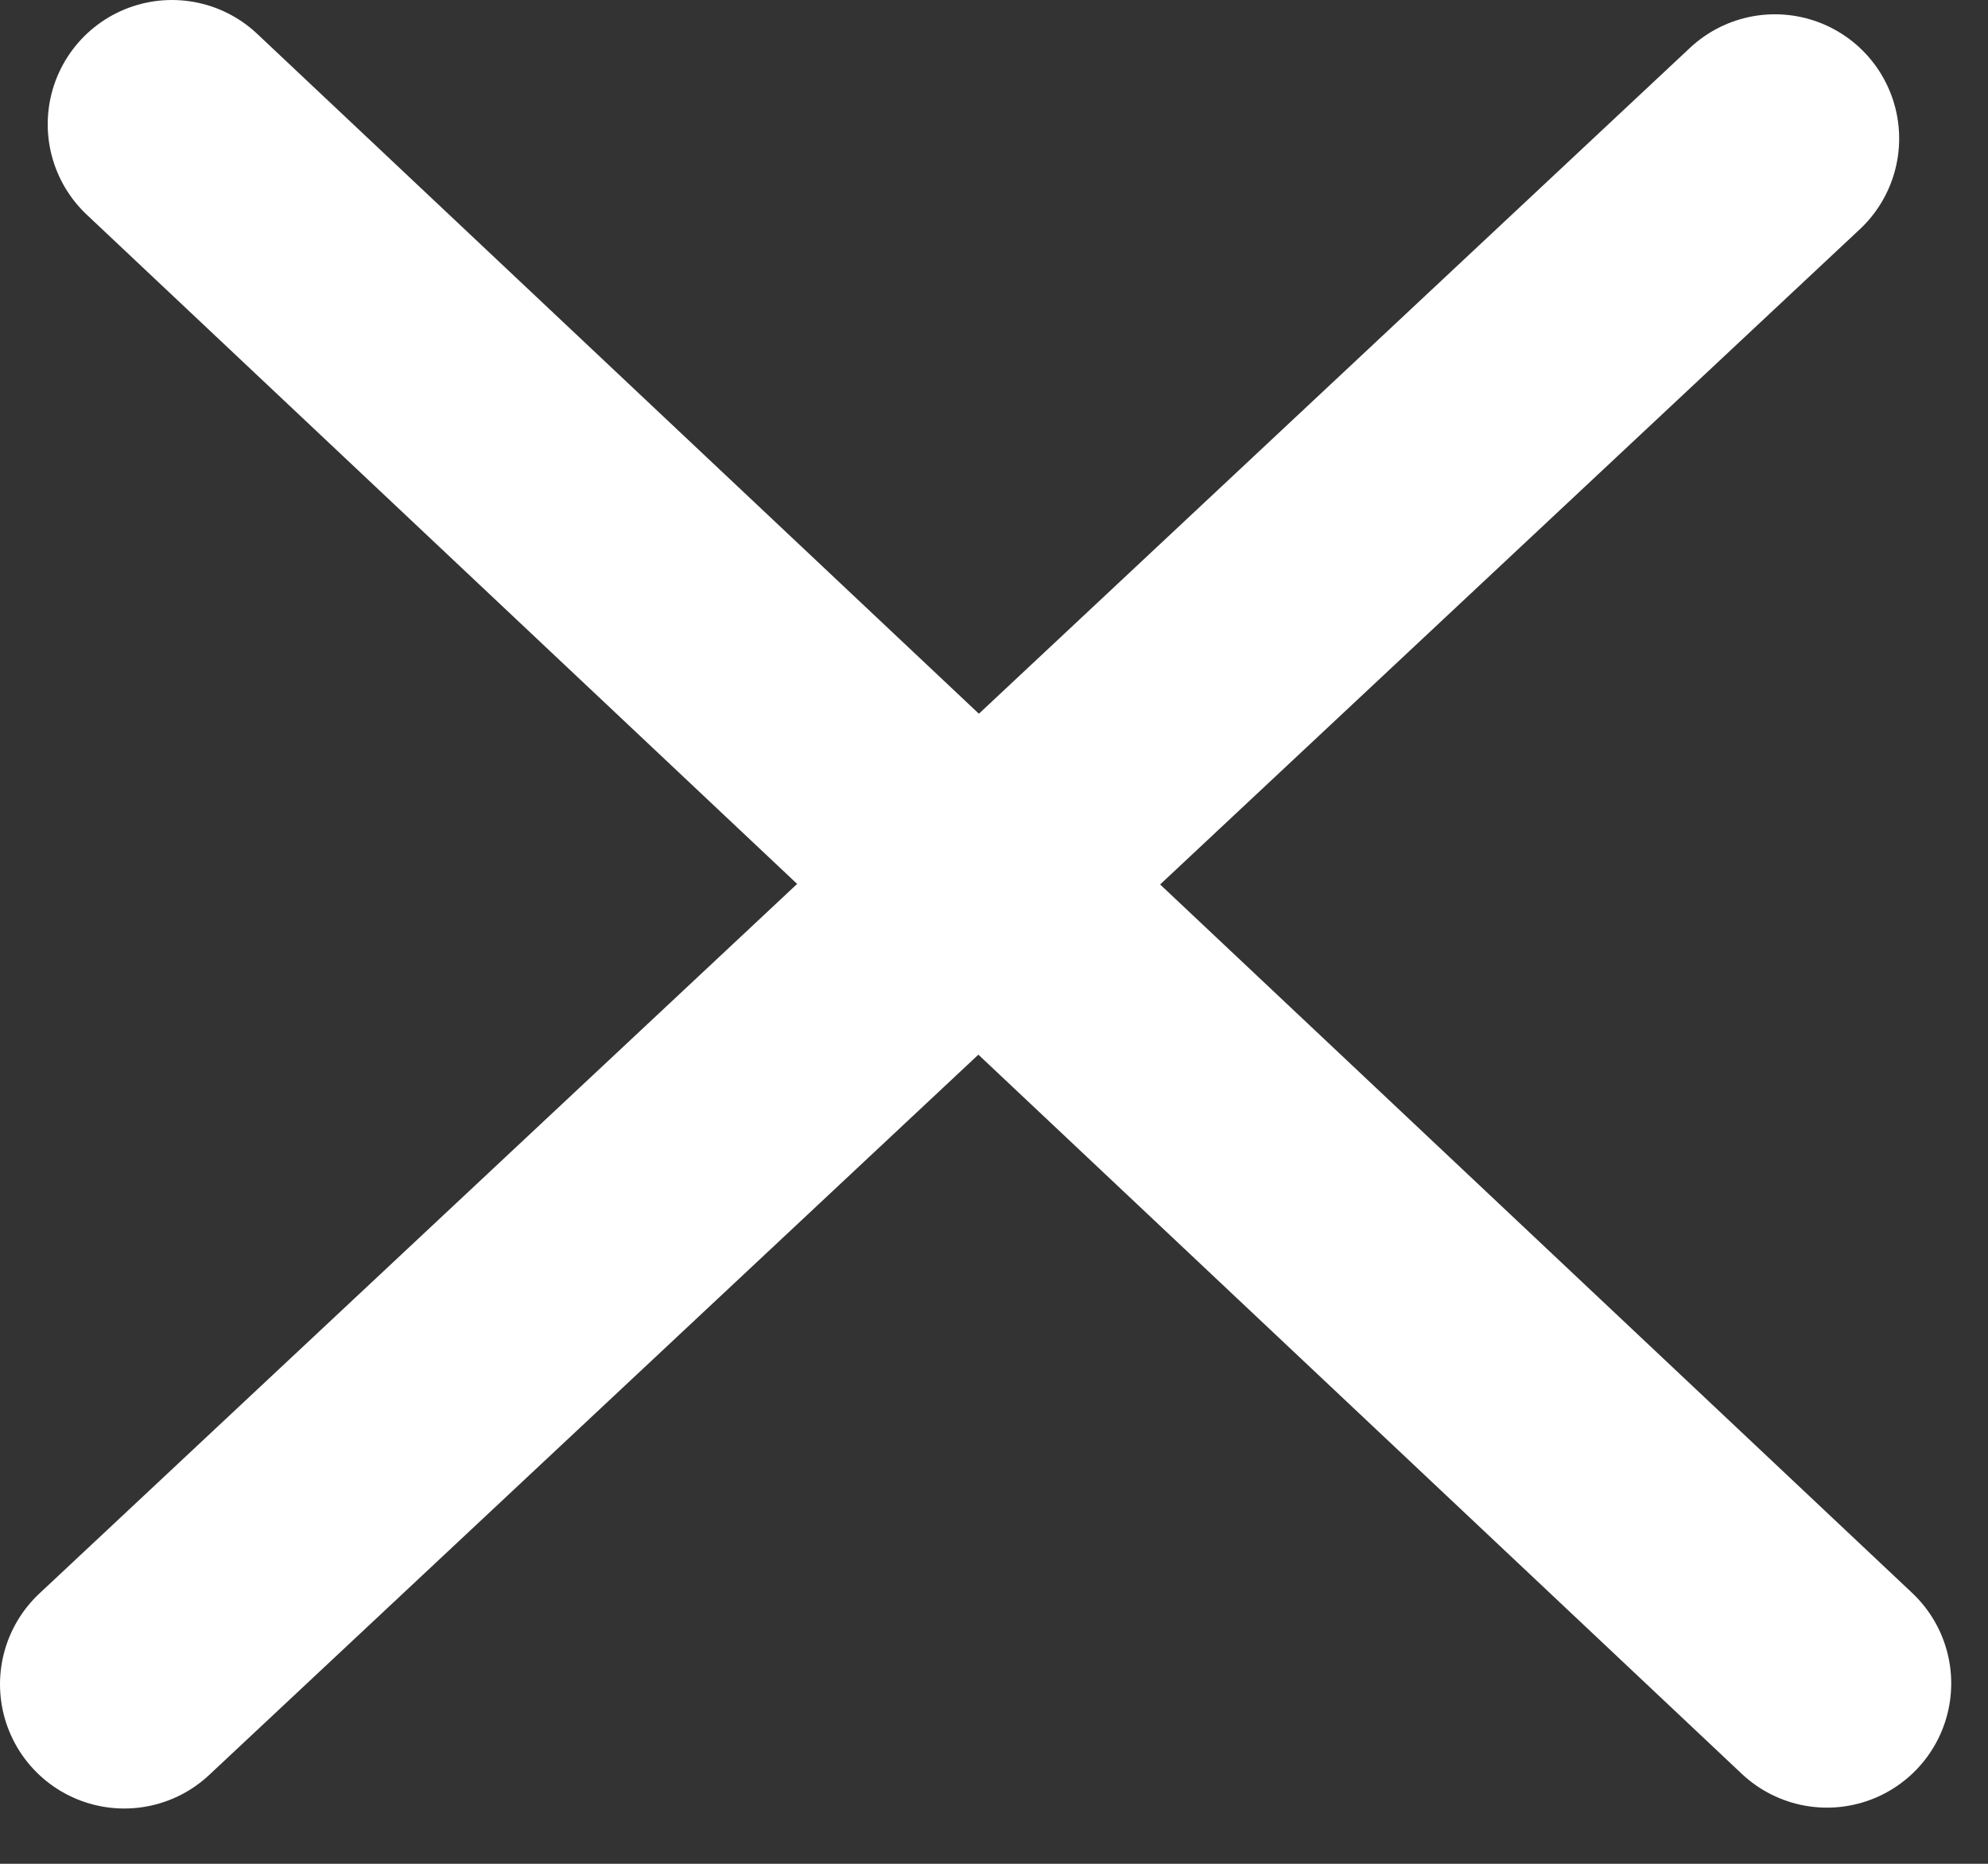 <svg width="16" height="15" viewBox="0 0 16 15" fill="none" xmlns="http://www.w3.org/2000/svg">
<rect x="0" y="0" width="16" height="15" fill="#333333" stroke="none"/>
<path d="M1.384 1L14.704 13.548" stroke="white" stroke-width="2" stroke-linecap="round"/>
<path d="M14.285 1.115L1 13.555" stroke="white" stroke-width="2" stroke-linecap="round"/>
</svg>
